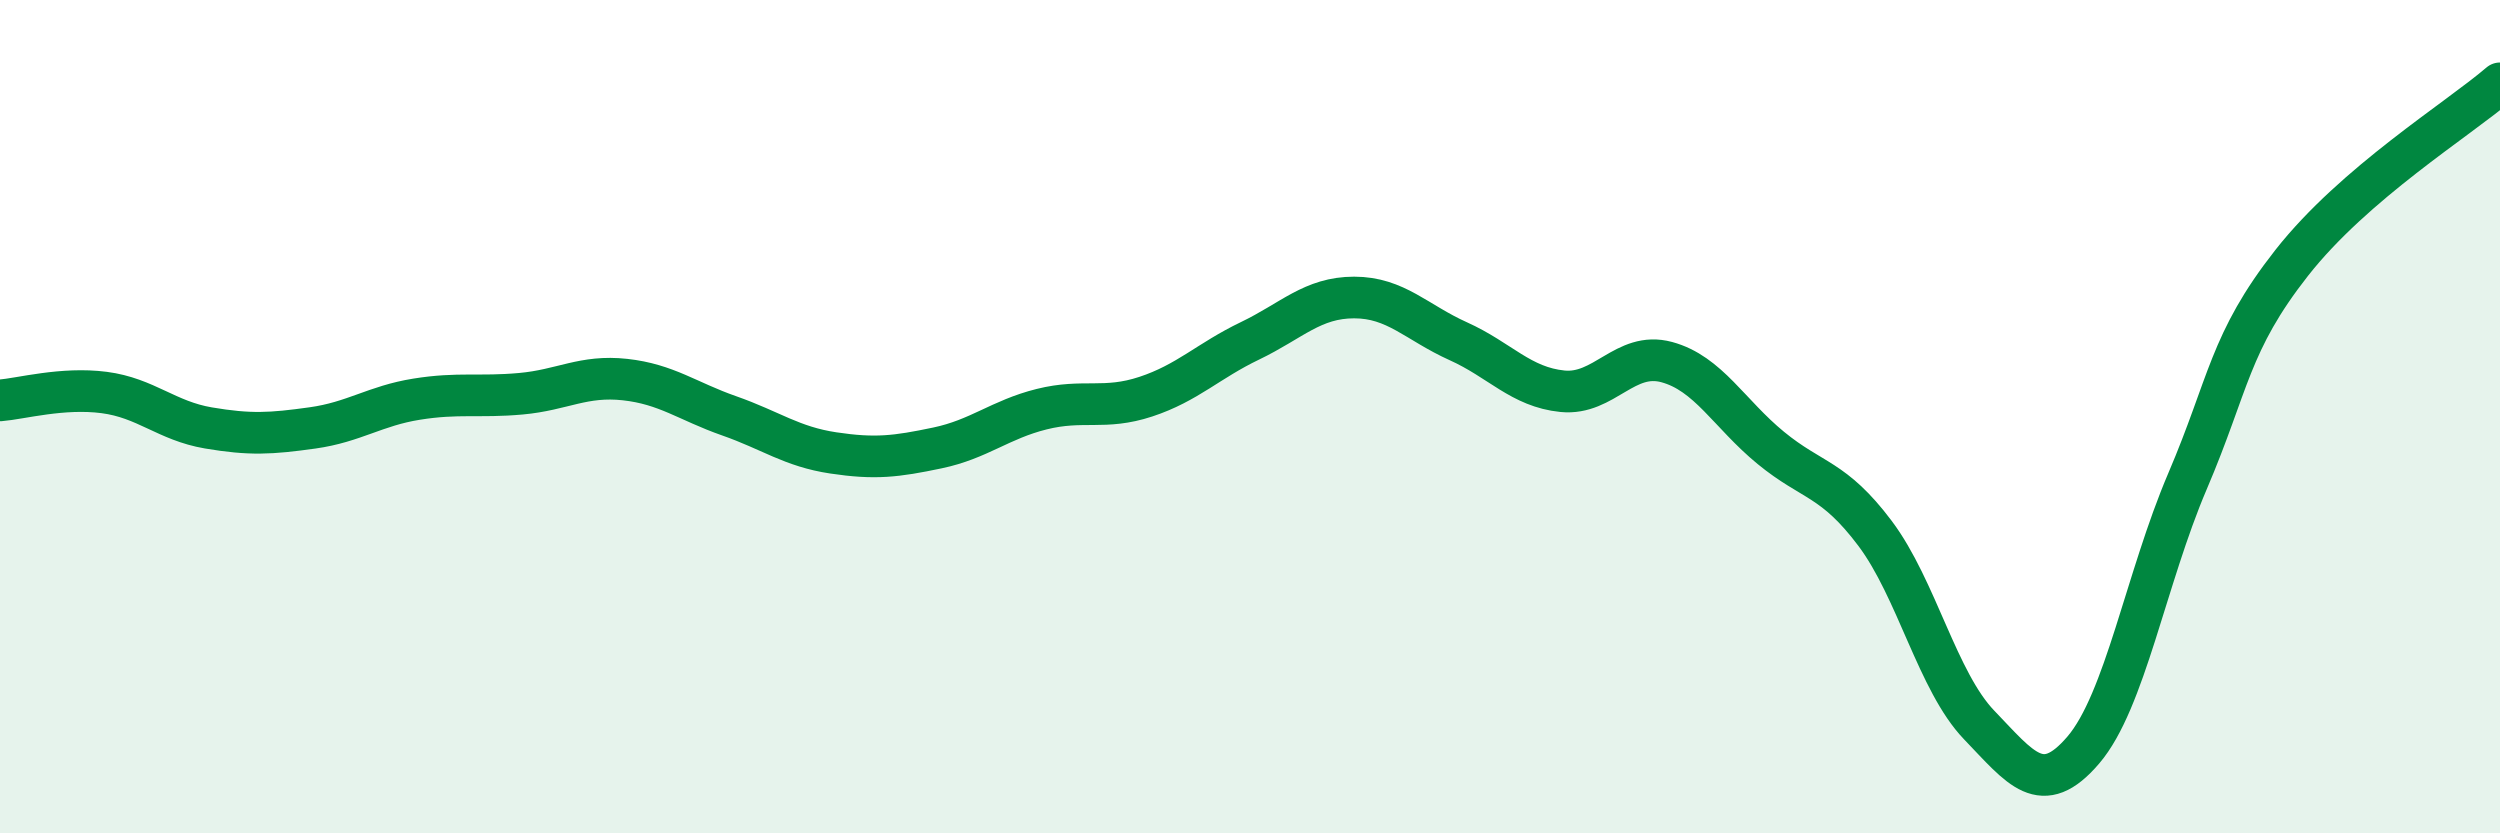 
    <svg width="60" height="20" viewBox="0 0 60 20" xmlns="http://www.w3.org/2000/svg">
      <path
        d="M 0,9.61 C 0.5,9.57 1.5,9.29 2.5,9.42 C 3.5,9.55 4,10.1 5,10.27 C 6,10.44 6.5,10.41 7.5,10.27 C 8.5,10.13 9,9.74 10,9.58 C 11,9.42 11.5,9.54 12.5,9.45 C 13.5,9.36 14,9 15,9.11 C 16,9.22 16.5,9.63 17.5,9.98 C 18.5,10.33 19,10.72 20,10.87 C 21,11.02 21.5,10.96 22.5,10.75 C 23.5,10.54 24,10.07 25,9.82 C 26,9.57 26.5,9.85 27.5,9.52 C 28.5,9.19 29,8.66 30,8.18 C 31,7.7 31.5,7.14 32.5,7.14 C 33.5,7.14 34,7.74 35,8.19 C 36,8.64 36.5,9.29 37.5,9.39 C 38.5,9.49 39,8.42 40,8.69 C 41,8.96 41.5,9.93 42.5,10.75 C 43.5,11.57 44,11.47 45,12.8 C 46,14.13 46.5,16.36 47.5,17.4 C 48.5,18.44 49,19.17 50,18 C 51,16.83 51.5,13.89 52.5,11.55 C 53.5,9.21 53.5,8.22 55,6.31 C 56.5,4.4 59,2.86 60,2L60 20L0 20Z"
        fill="#008740"
        opacity="0.1"
        stroke-linecap="round"
        stroke-linejoin="round"
      />
      <path
        d="M 0,9.61 C 0.5,9.57 1.5,9.29 2.5,9.42 C 3.5,9.55 4,10.1 5,10.27 C 6,10.44 6.5,10.41 7.5,10.27 C 8.5,10.13 9,9.74 10,9.58 C 11,9.42 11.5,9.54 12.5,9.45 C 13.5,9.36 14,9 15,9.11 C 16,9.22 16.5,9.63 17.5,9.98 C 18.5,10.33 19,10.72 20,10.87 C 21,11.02 21.5,10.96 22.5,10.75 C 23.5,10.54 24,10.07 25,9.82 C 26,9.57 26.5,9.85 27.5,9.52 C 28.5,9.19 29,8.66 30,8.18 C 31,7.7 31.5,7.14 32.5,7.14 C 33.5,7.14 34,7.74 35,8.19 C 36,8.64 36.5,9.29 37.5,9.39 C 38.5,9.49 39,8.42 40,8.69 C 41,8.96 41.5,9.93 42.5,10.75 C 43.5,11.57 44,11.47 45,12.8 C 46,14.13 46.5,16.36 47.5,17.4 C 48.5,18.44 49,19.17 50,18 C 51,16.83 51.5,13.89 52.5,11.55 C 53.5,9.21 53.5,8.22 55,6.31 C 56.5,4.4 59,2.86 60,2"
        stroke="#008740"
        stroke-width="1"
        fill="none"
        stroke-linecap="round"
        stroke-linejoin="round"
      />
    </svg>
  